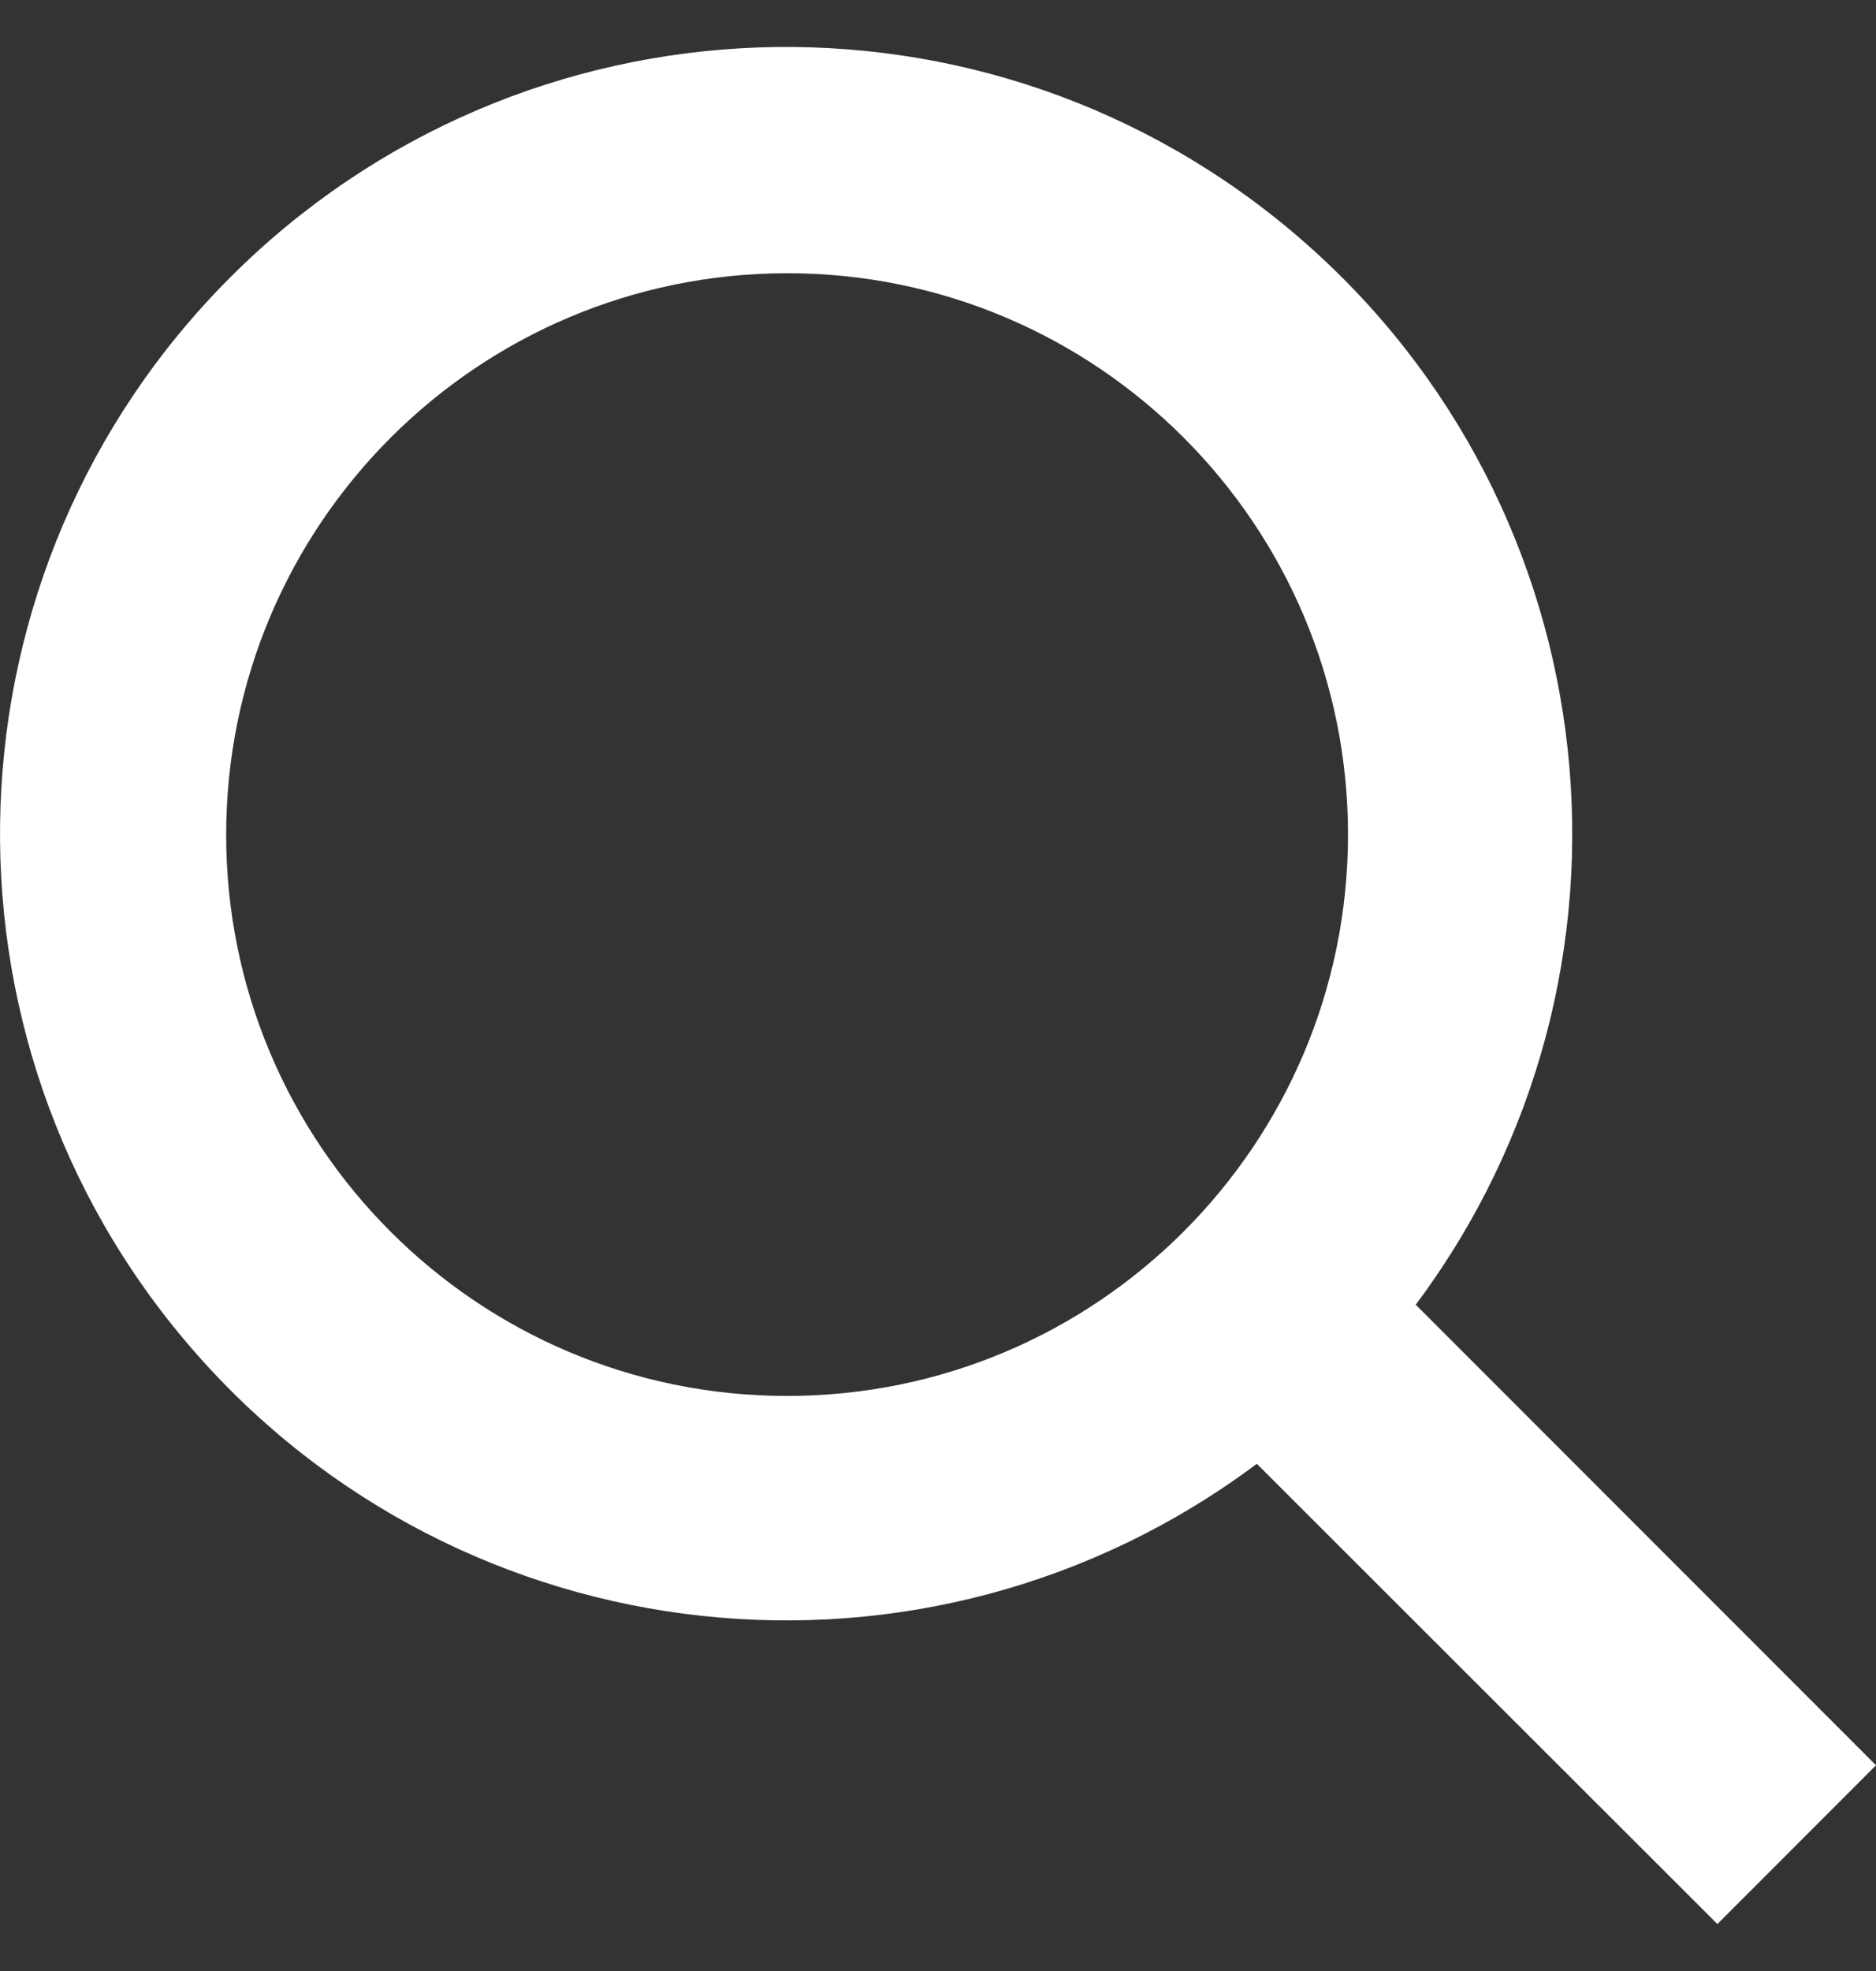 <?xml version="1.0" encoding="UTF-8"?>
<svg viewBox="0 0 20 21" version="1.1" xmlns="http://www.w3.org/2000/svg" xmlns:xlink="http://www.w3.org/1999/xlink">
    <rect x="0" y="0" width="20" height="21" fill="#333333" stroke="none"/>
    <title>Icon/Menu/Search</title>
    <g id="HelpCenterMVP" stroke="none" stroke-width="1" fill="none" fill-rule="evenodd">
        <g id="MVP_HelpCenter" transform="translate(-334, -235)" fill="#fff">
            <g id="Control/PC/GlobalSearch/SearchBox/DesktopDefault" transform="translate(320, 221)">
                <g id="Icon/Menu/Search" transform="translate(8, 8.5)">
                    <path d="M19.399,21.096 C15.878,23.728 10.923,23.193 8.045,19.869 C5.168,16.546 5.347,11.564 8.455,8.455 C11.563,5.347 16.544,5.168 19.867,8.046 C23.19,10.923 23.725,15.88 21.093,19.401 L26,24.308 L24.309,26 L19.399,21.096 Z M8.411,14.392 C8.411,17.695 11.088,20.373 14.391,20.373 C17.693,20.373 20.371,17.695 20.371,14.392 C20.371,11.089 17.693,8.411 14.391,8.411 C11.089,8.414 8.414,11.09 8.411,14.392 Z" id="Search"></path>
                </g>
            </g>
        </g>
    </g>
</svg>

